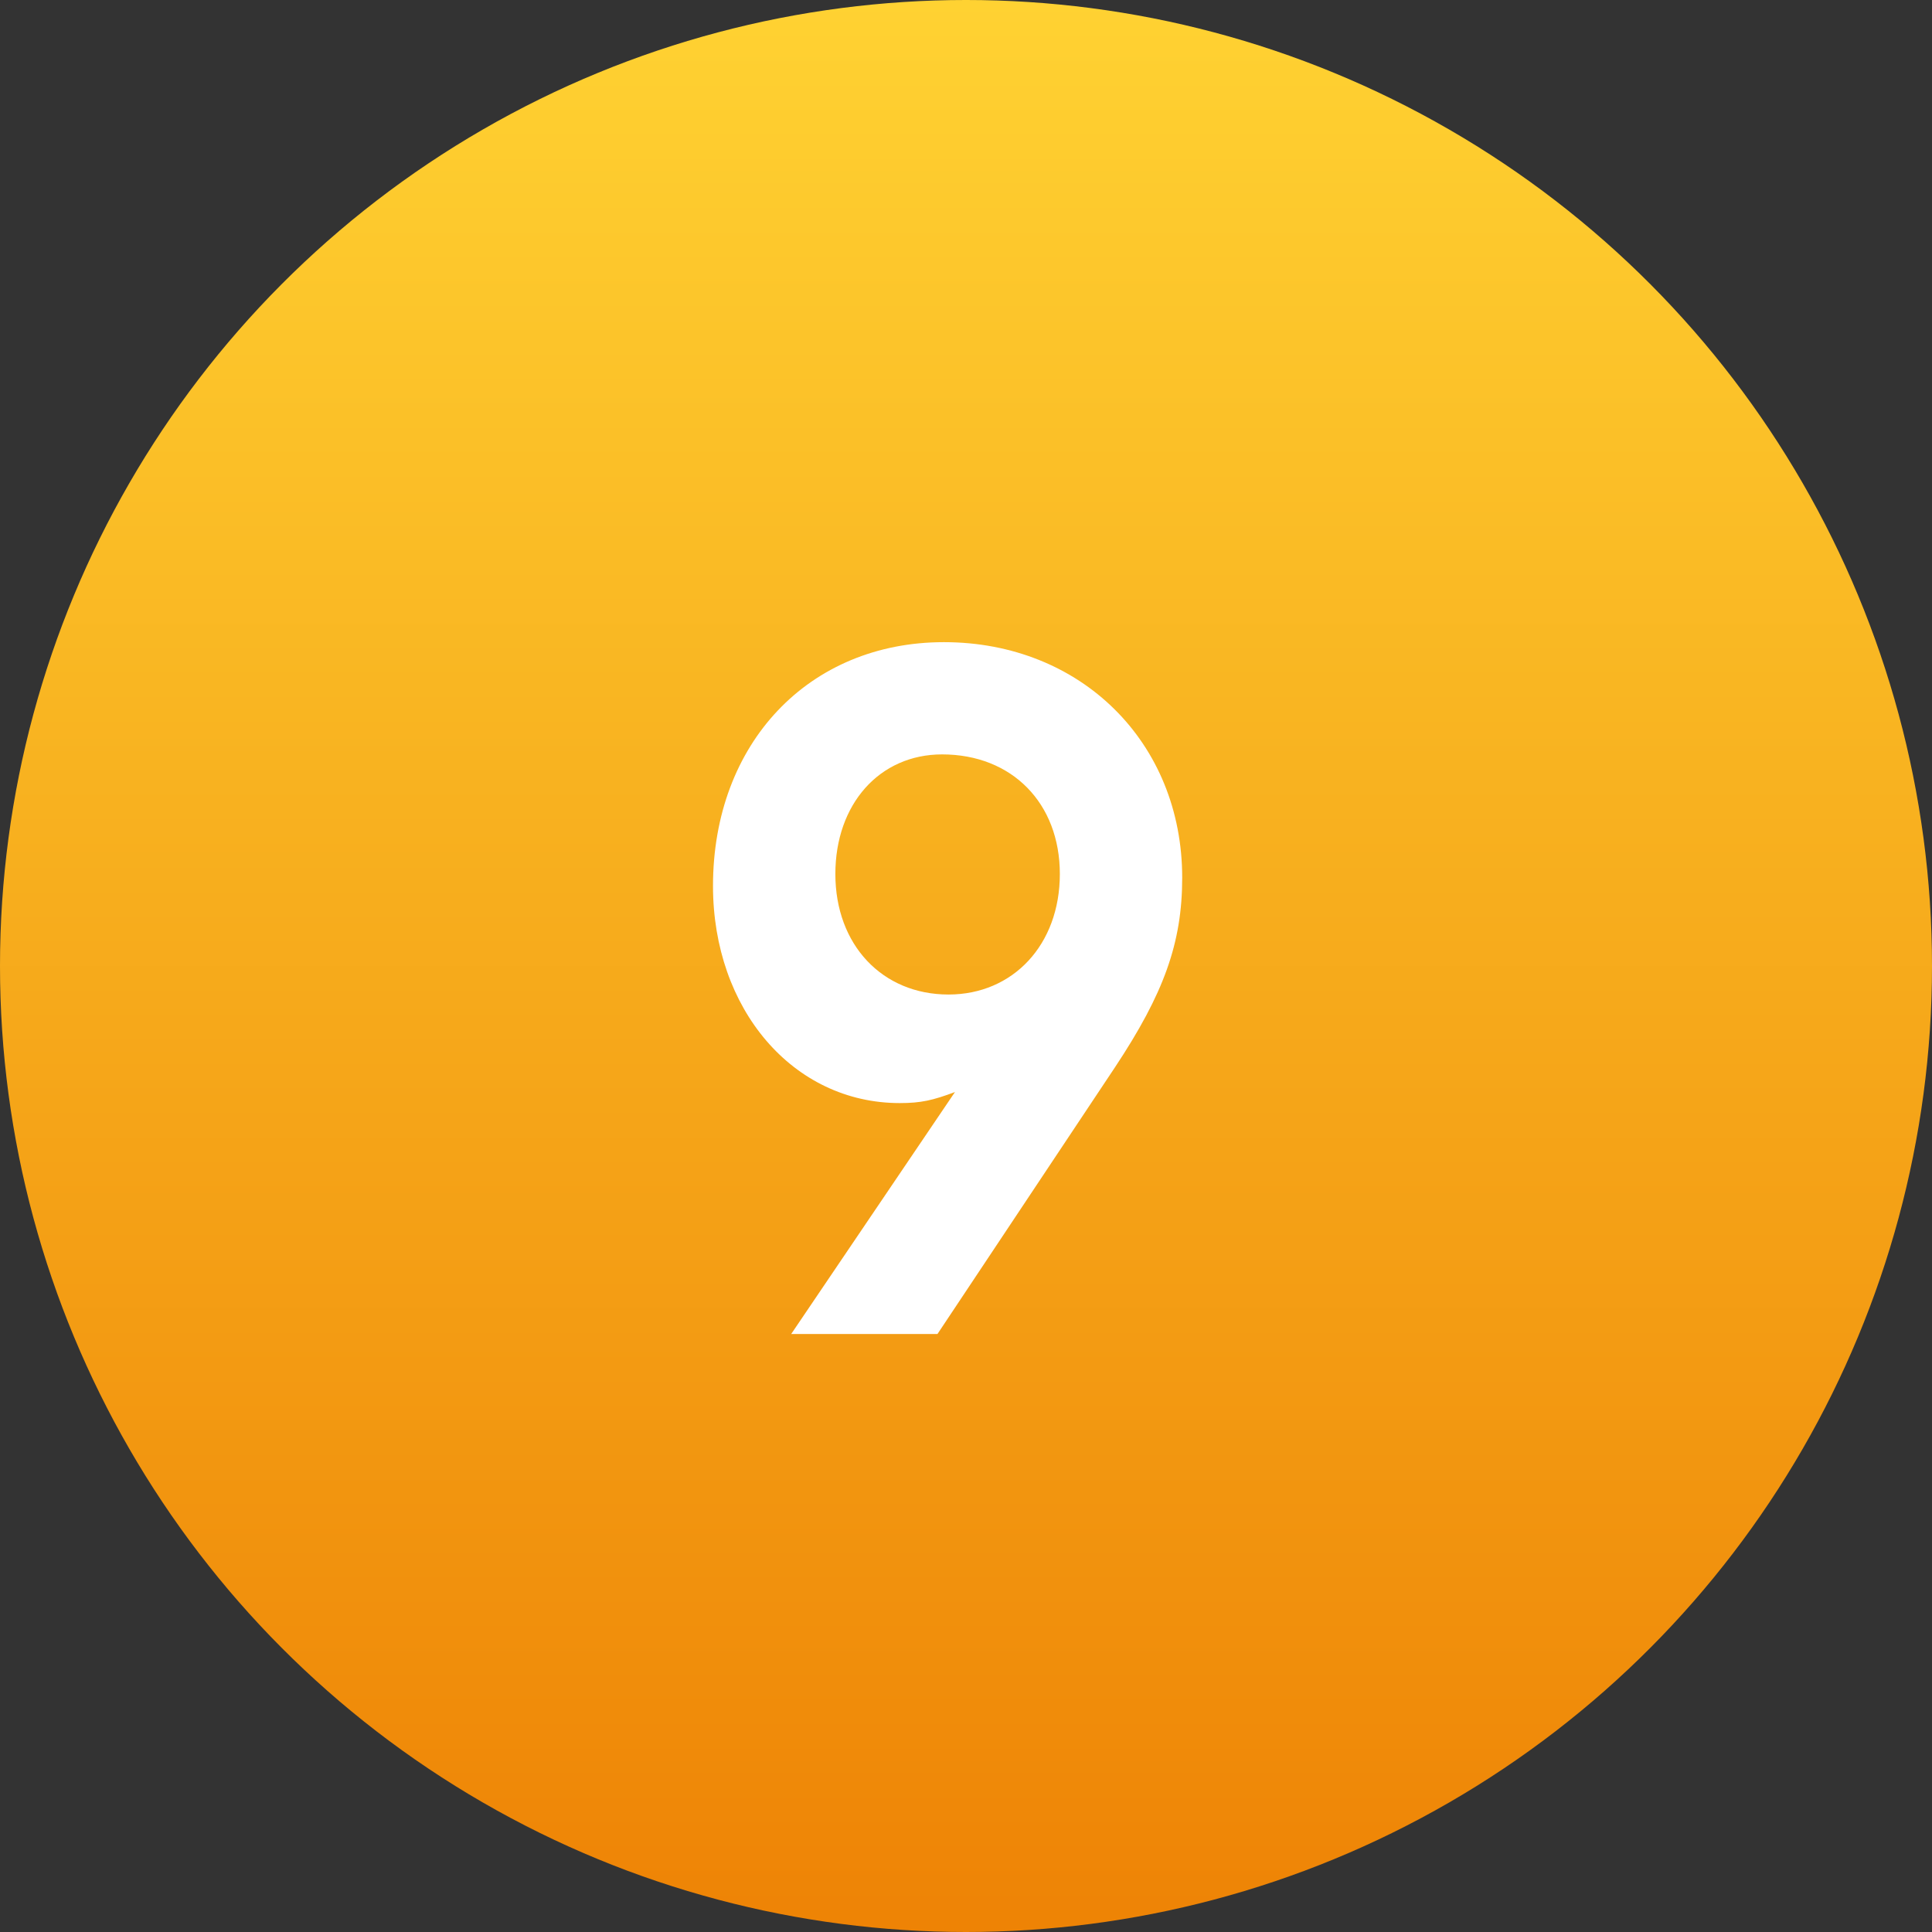 <?xml version="1.0" encoding="UTF-8"?> <svg xmlns="http://www.w3.org/2000/svg" width="42" height="42" viewBox="0 0 42 42" fill="none"><rect x="0" y="0" width="42" height="42" fill="#333333" stroke="none"/> <circle cx="21" cy="21" r="21" fill="url(#paint0_linear_41_5)"></circle> <path d="M20.38 29L24.24 23.2C25.3 21.6 25.7 20.5 25.7 19.08C25.7 16.14 23.5 13.96 20.52 13.96C17.58 13.96 15.5 16.16 15.5 19.26C15.5 21.94 17.24 23.98 19.56 23.98C20.02 23.98 20.28 23.92 20.76 23.74L17.2 29H20.38ZM20.48 16.4C22 16.4 23.04 17.46 23.04 19C23.04 20.54 22.02 21.62 20.62 21.62C19.18 21.62 18.16 20.54 18.16 19C18.16 17.48 19.12 16.4 20.48 16.4Z" fill="white"></path> <defs> <linearGradient id="paint0_linear_41_5" x1="21" y1="0" x2="21" y2="42" gradientUnits="userSpaceOnUse"> <stop stop-color="#FFD232"></stop> <stop offset="1" stop-color="#EE8305"></stop> </linearGradient> </defs> </svg> 